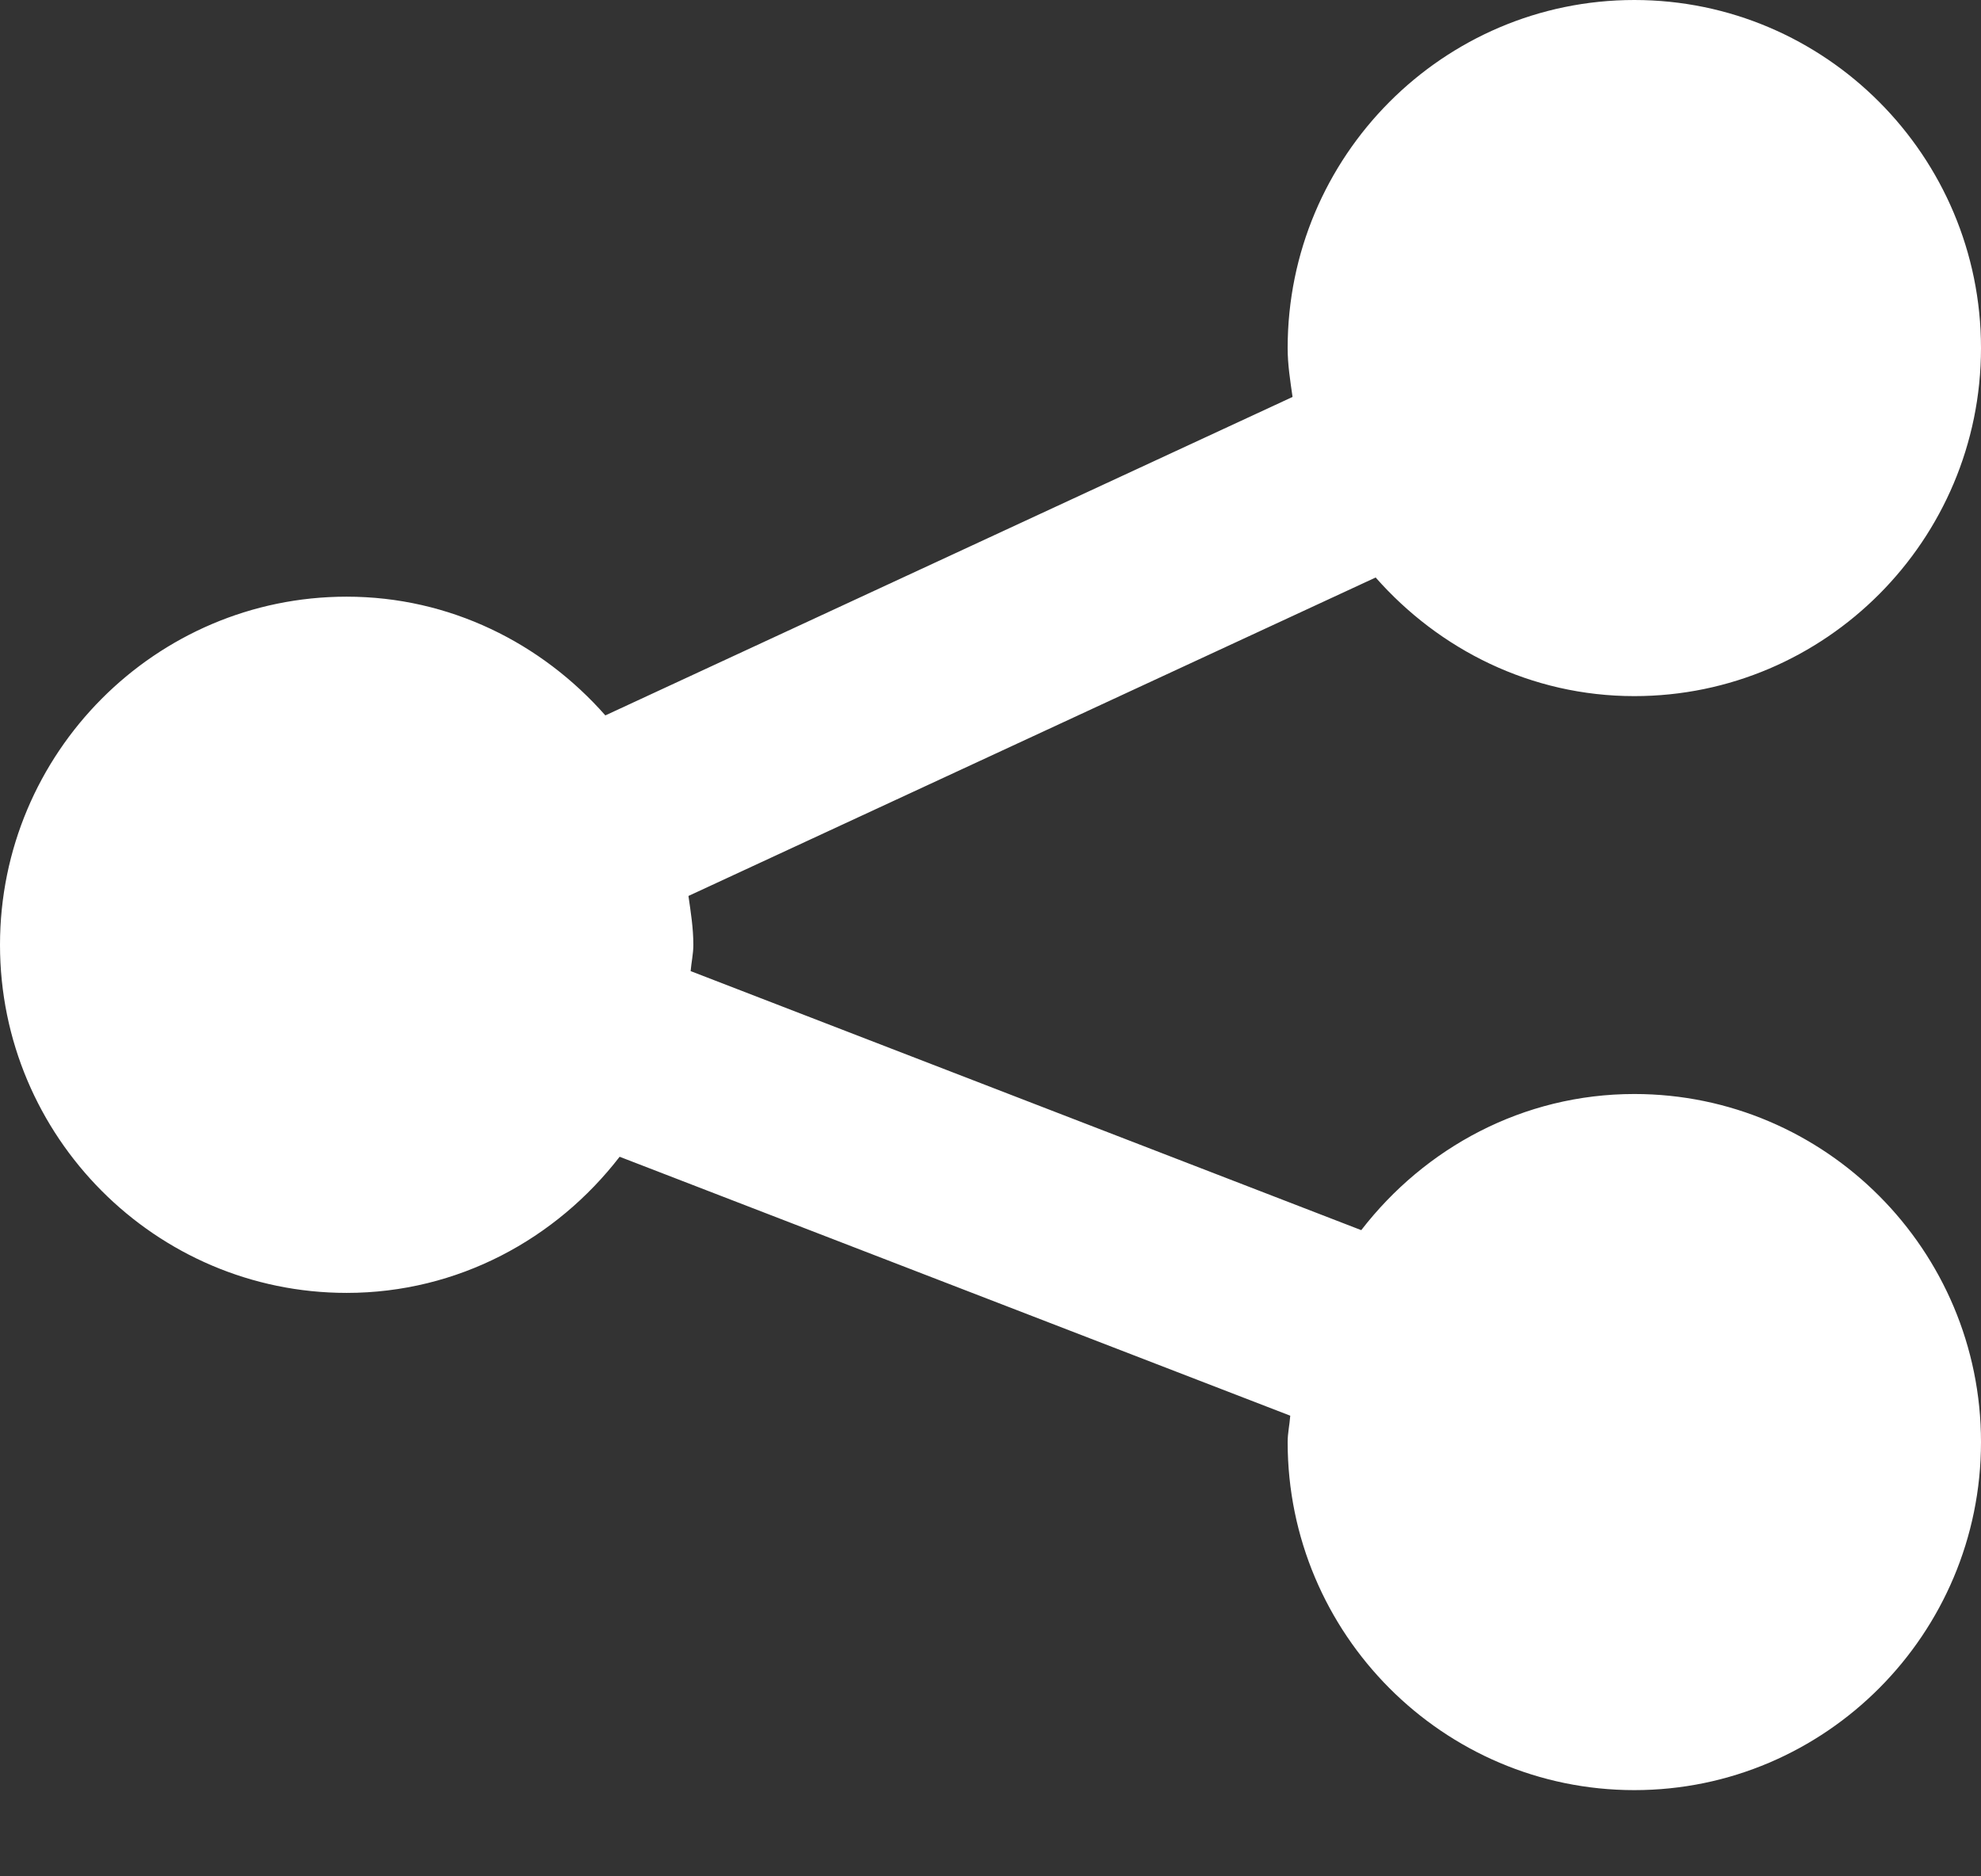 <?xml version="1.0" encoding="UTF-8"?>
<svg width="19px" height="18px" viewBox="0 0 19 18" version="1.1" xmlns="http://www.w3.org/2000/svg" xmlns:xlink="http://www.w3.org/1999/xlink">
    <rect x="0" y="0" width="19" height="18" fill="#333333" stroke="none"/>
    <!-- Generator: Sketch 60.1 (88133) - https://sketch.com -->
    <title>Path</title>
    <desc>Created with Sketch.</desc>
    <g id="Page-1" stroke="none" stroke-width="1" fill="none" fill-rule="evenodd">
        <g id="Itinerary-Desktop-V2-Type1-Copy-34" transform="translate(-1255, -1309)" fill="#FFFFFF" fill-rule="nonzero">
            <g id="Group-27" transform="translate(0, 510)">
                <g id="Group-26" transform="translate(1241, 783)">
                    <g id="Group-6-Copy">
                        <path d="M29.675,26.495 C28.607,26.495 27.665,27.012 27.056,27.801 L20.624,25.316 C20.631,25.231 20.65,25.15 20.65,25.064 C20.65,24.903 20.625,24.749 20.603,24.595 L27.194,21.54 C27.804,22.232 28.684,22.678 29.675,22.678 C31.508,22.678 33,21.18 33,19.339 C33,17.498 31.508,16 29.675,16 C27.842,16 26.35,17.498 26.35,19.339 C26.35,19.5 26.375,19.653 26.397,19.808 L19.806,22.863 C19.196,22.171 18.316,21.724 17.325,21.724 C15.492,21.724 14,23.223 14,25.064 C14,26.905 15.492,28.403 17.325,28.403 C18.393,28.403 19.335,27.885 19.943,27.097 L26.375,29.581 C26.369,29.666 26.35,29.747 26.35,29.834 C26.35,31.675 27.842,33.173 29.675,33.173 C31.508,33.173 33,31.675 33,29.834 C33,27.993 31.508,26.495 29.675,26.495 Z" id="Path"></path>
                    </g>
                </g>
            </g>
        </g>
    </g>
</svg>